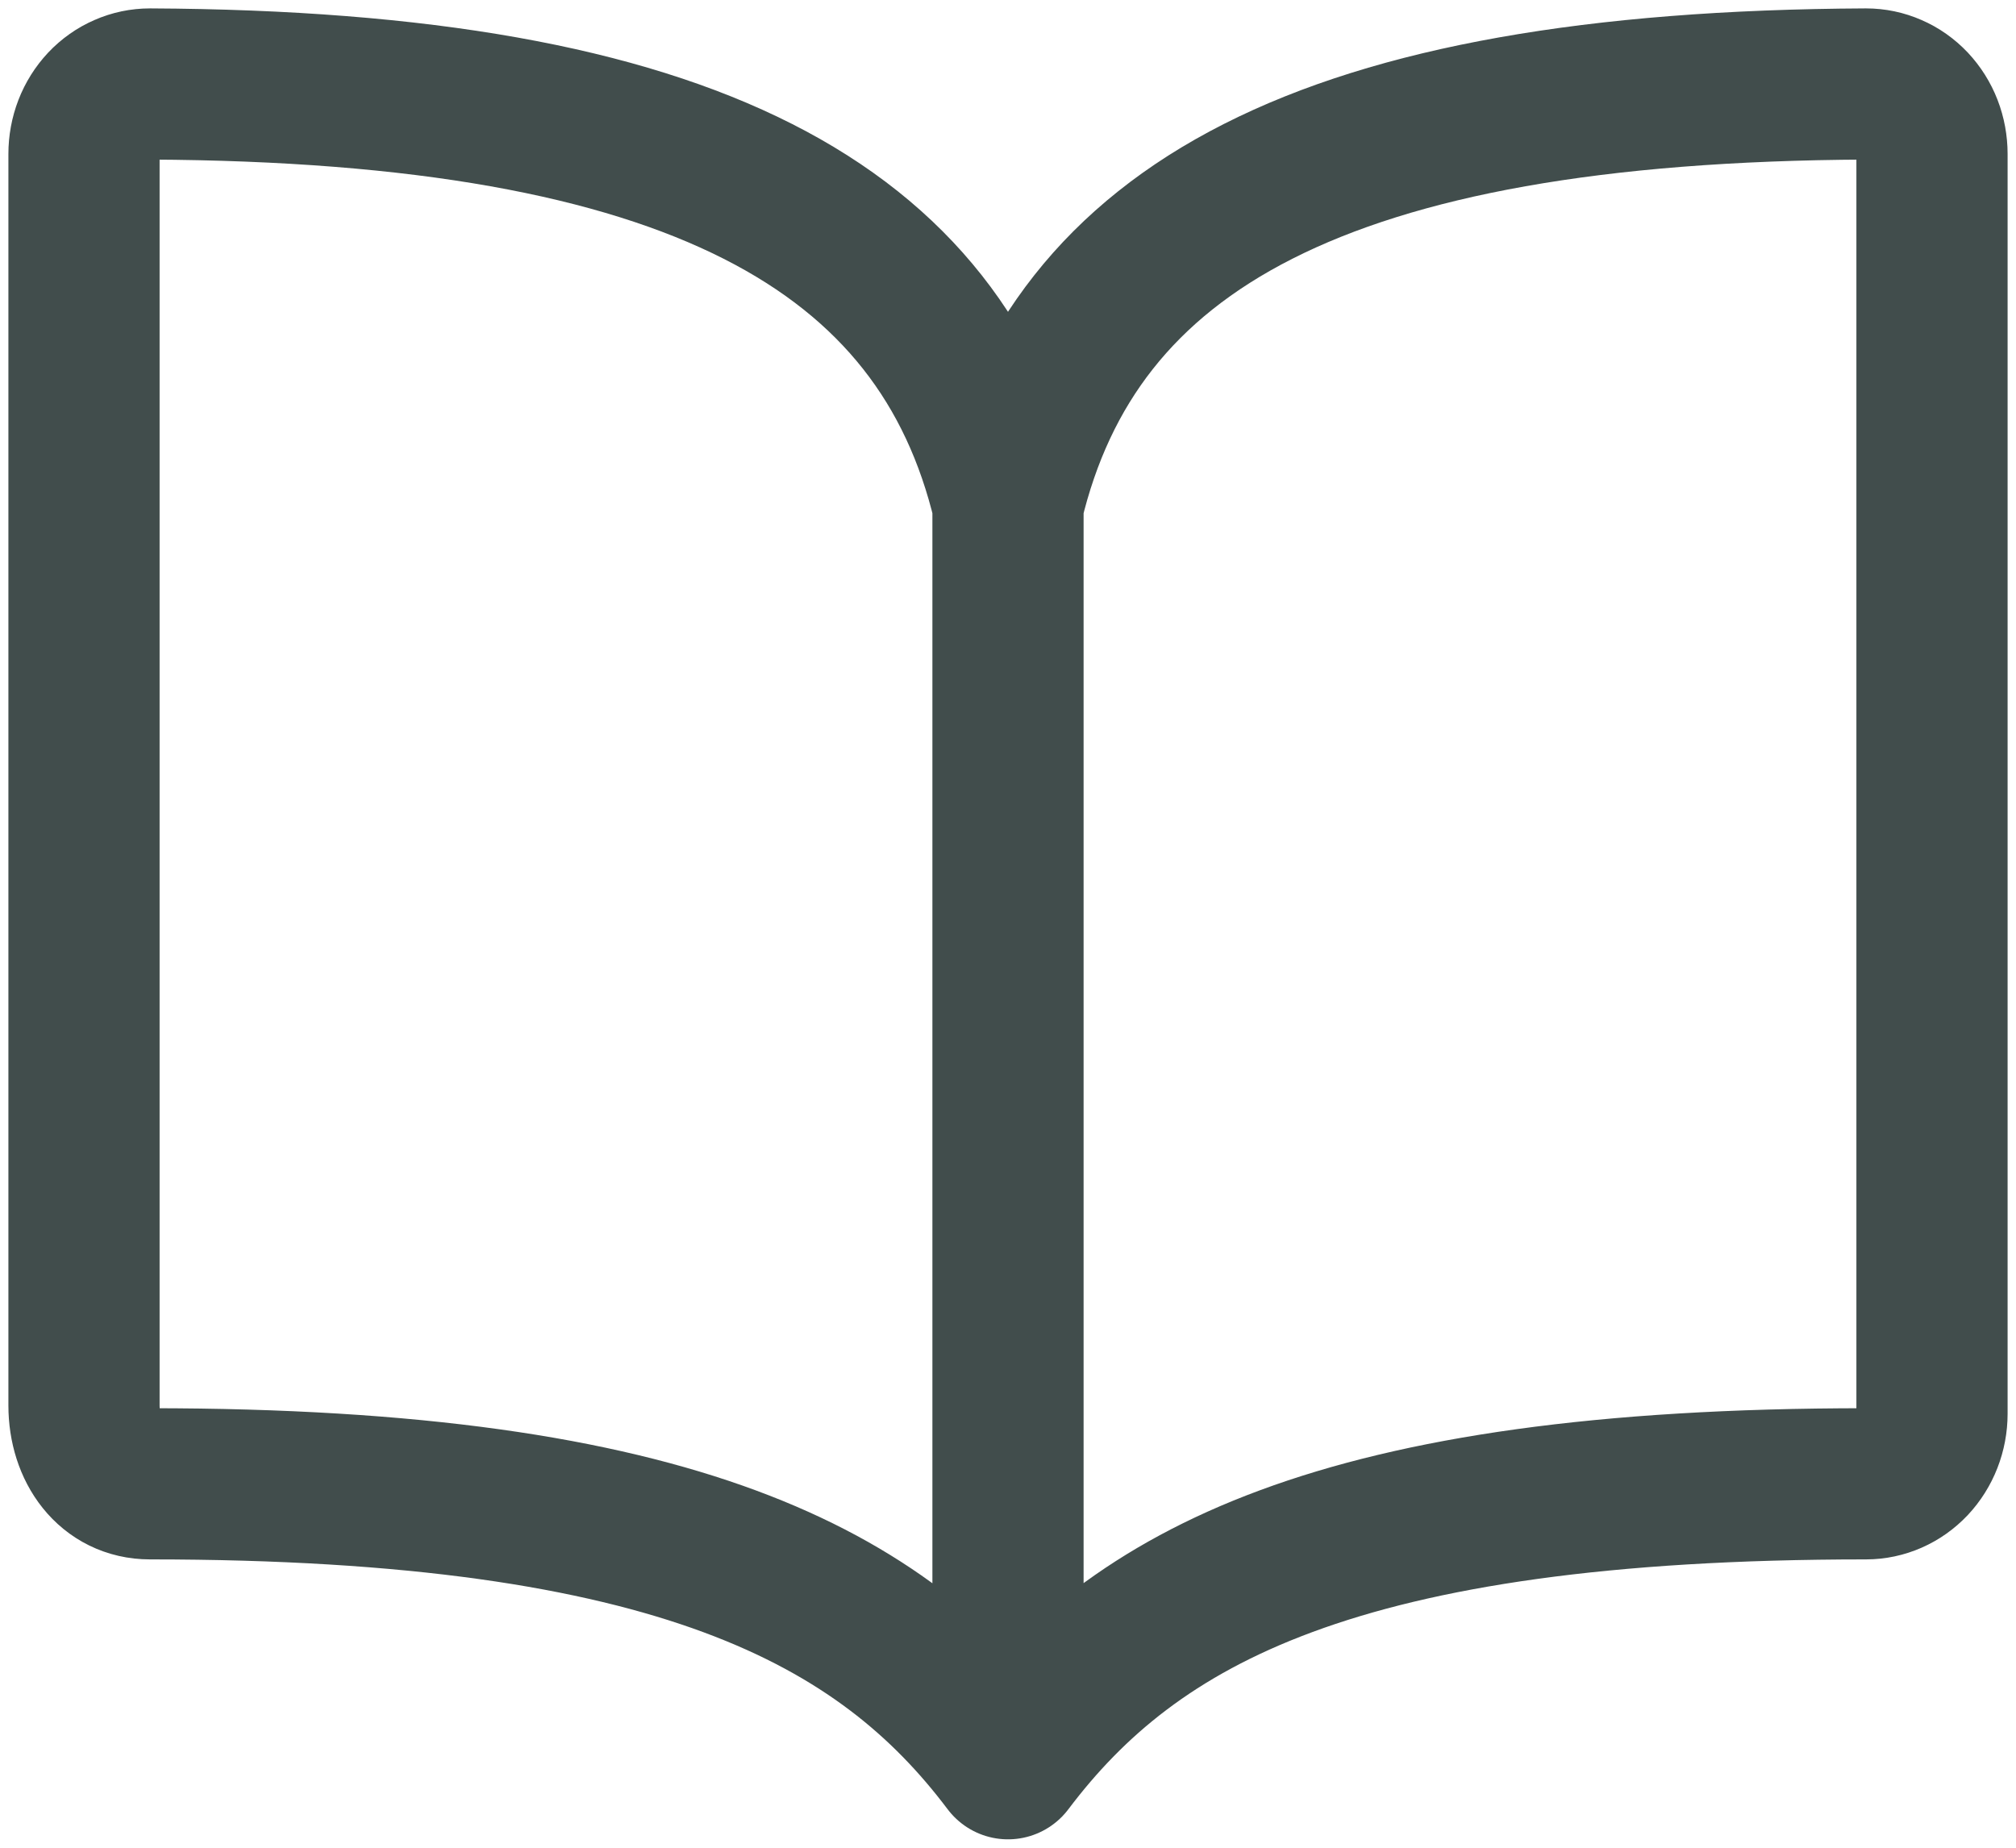 <?xml version="1.0" encoding="UTF-8"?> <svg xmlns="http://www.w3.org/2000/svg" width="24" height="22" viewBox="0 0 24 22" fill="none"><path d="M12 6C12.786 2.71 15.753 1.031 22.214 1C22.318 1 22.42 1.021 22.515 1.063C22.611 1.104 22.698 1.166 22.771 1.243C22.844 1.321 22.902 1.413 22.941 1.514C22.98 1.615 23 1.724 23 1.833V16.833C23 17.054 22.917 17.266 22.77 17.423C22.622 17.579 22.423 17.667 22.214 17.667C15.929 17.667 13.5 19.011 12 21M12 6C11.214 2.71 8.247 1.031 1.786 1C1.682 1 1.58 1.021 1.485 1.063C1.389 1.104 1.302 1.166 1.229 1.243C1.156 1.321 1.098 1.413 1.059 1.514C1.02 1.615 1 1.724 1 1.833V16.733C1 17.247 1.301 17.667 1.786 17.667C8.071 17.667 10.509 19.021 12 21M12 6V21" stroke="#414D4C" stroke-width="1.8" stroke-linecap="round" stroke-linejoin="round"></path></svg> 